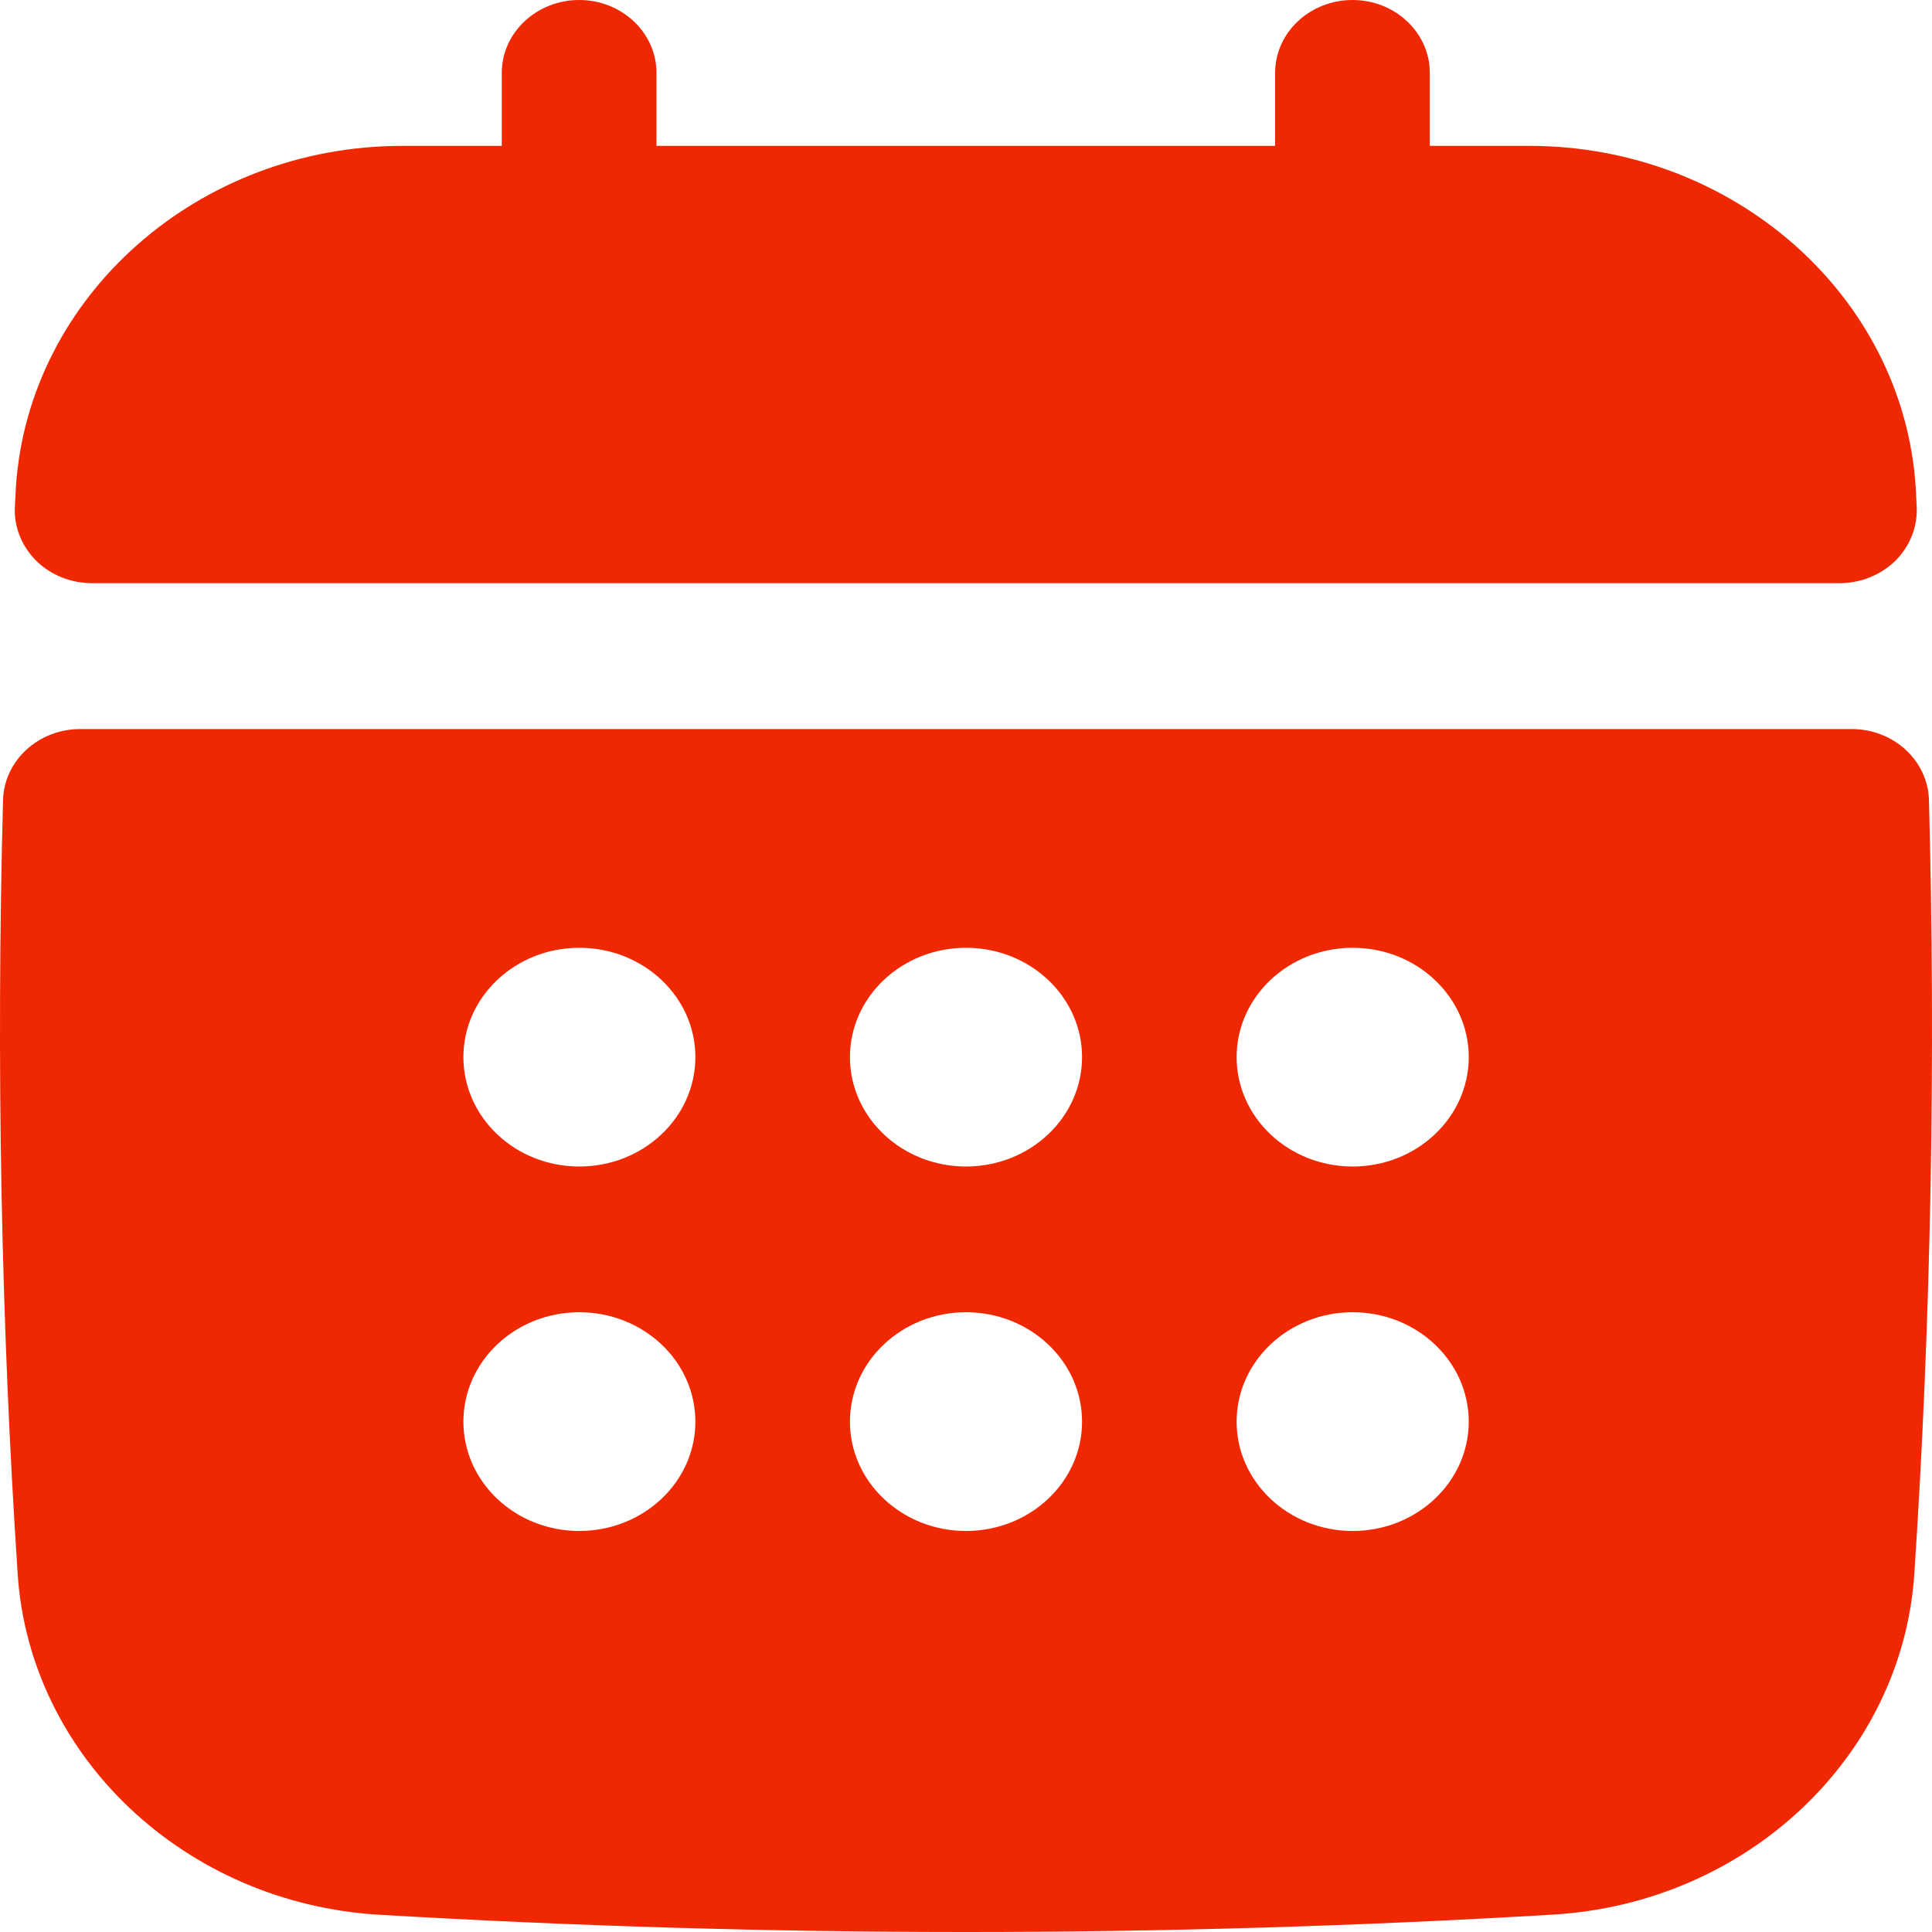<svg xmlns="http://www.w3.org/2000/svg" width="14" height="14" viewBox="0 0 14 14" fill="none"><path d="M0.668 4.226H13.329C13.484 4.226 13.631 4.166 13.737 4.061C13.842 3.955 13.897 3.813 13.889 3.668L13.882 3.531C13.791 2.143 12.561 1.057 11.081 1.057H10.361V0.528C10.361 0.237 10.11 0 9.801 0C9.491 0 9.24 0.237 9.24 0.528V1.057H4.757V0.528C4.757 0.237 4.506 0 4.197 0C3.888 0 3.636 0.237 3.636 0.528V1.057H2.916C1.437 1.057 0.206 2.144 0.115 3.532L0.108 3.668C0.099 3.813 0.155 3.955 0.26 4.061C0.366 4.167 0.514 4.226 0.668 4.226Z" fill="#F02801"></path><path d="M13.978 5.798C13.97 5.511 13.722 5.283 13.418 5.283H0.582C0.278 5.283 0.03 5.511 0.022 5.798C-0.028 7.691 0.007 9.577 0.128 11.404C0.215 12.73 1.342 13.792 2.748 13.875C4.159 13.958 5.58 14 7 14C8.42 14 9.841 13.958 11.252 13.874C12.658 13.792 13.784 12.73 13.872 11.404C13.993 9.577 14.028 7.69 13.978 5.798ZM9.802 8.453C9.338 8.453 8.961 8.098 8.961 7.66C8.961 7.223 9.338 6.868 9.802 6.868C10.266 6.868 10.643 7.223 10.643 7.66C10.643 8.098 10.266 8.453 9.802 8.453ZM10.643 10.302C10.643 10.739 10.266 11.094 9.802 11.094C9.338 11.094 8.961 10.739 8.961 10.302C8.961 9.864 9.338 9.509 9.802 9.509C10.266 9.509 10.643 9.864 10.643 10.302ZM4.198 9.509C4.662 9.509 5.039 9.864 5.039 10.302C5.039 10.739 4.662 11.094 4.198 11.094C3.734 11.094 3.358 10.739 3.358 10.302C3.358 9.864 3.734 9.509 4.198 9.509ZM3.358 7.66C3.358 7.223 3.734 6.868 4.198 6.868C4.662 6.868 5.039 7.223 5.039 7.66C5.039 8.098 4.662 8.453 4.198 8.453C3.734 8.453 3.358 8.098 3.358 7.66ZM6.159 10.302C6.159 9.864 6.536 9.509 7 9.509C7.464 9.509 7.841 9.864 7.841 10.302C7.841 10.739 7.464 11.094 7 11.094C6.536 11.094 6.159 10.739 6.159 10.302ZM7 8.453C6.536 8.453 6.159 8.098 6.159 7.66C6.159 7.223 6.536 6.868 7 6.868C7.464 6.868 7.841 7.223 7.841 7.66C7.841 8.098 7.464 8.453 7 8.453Z" fill="#F02801"></path></svg>